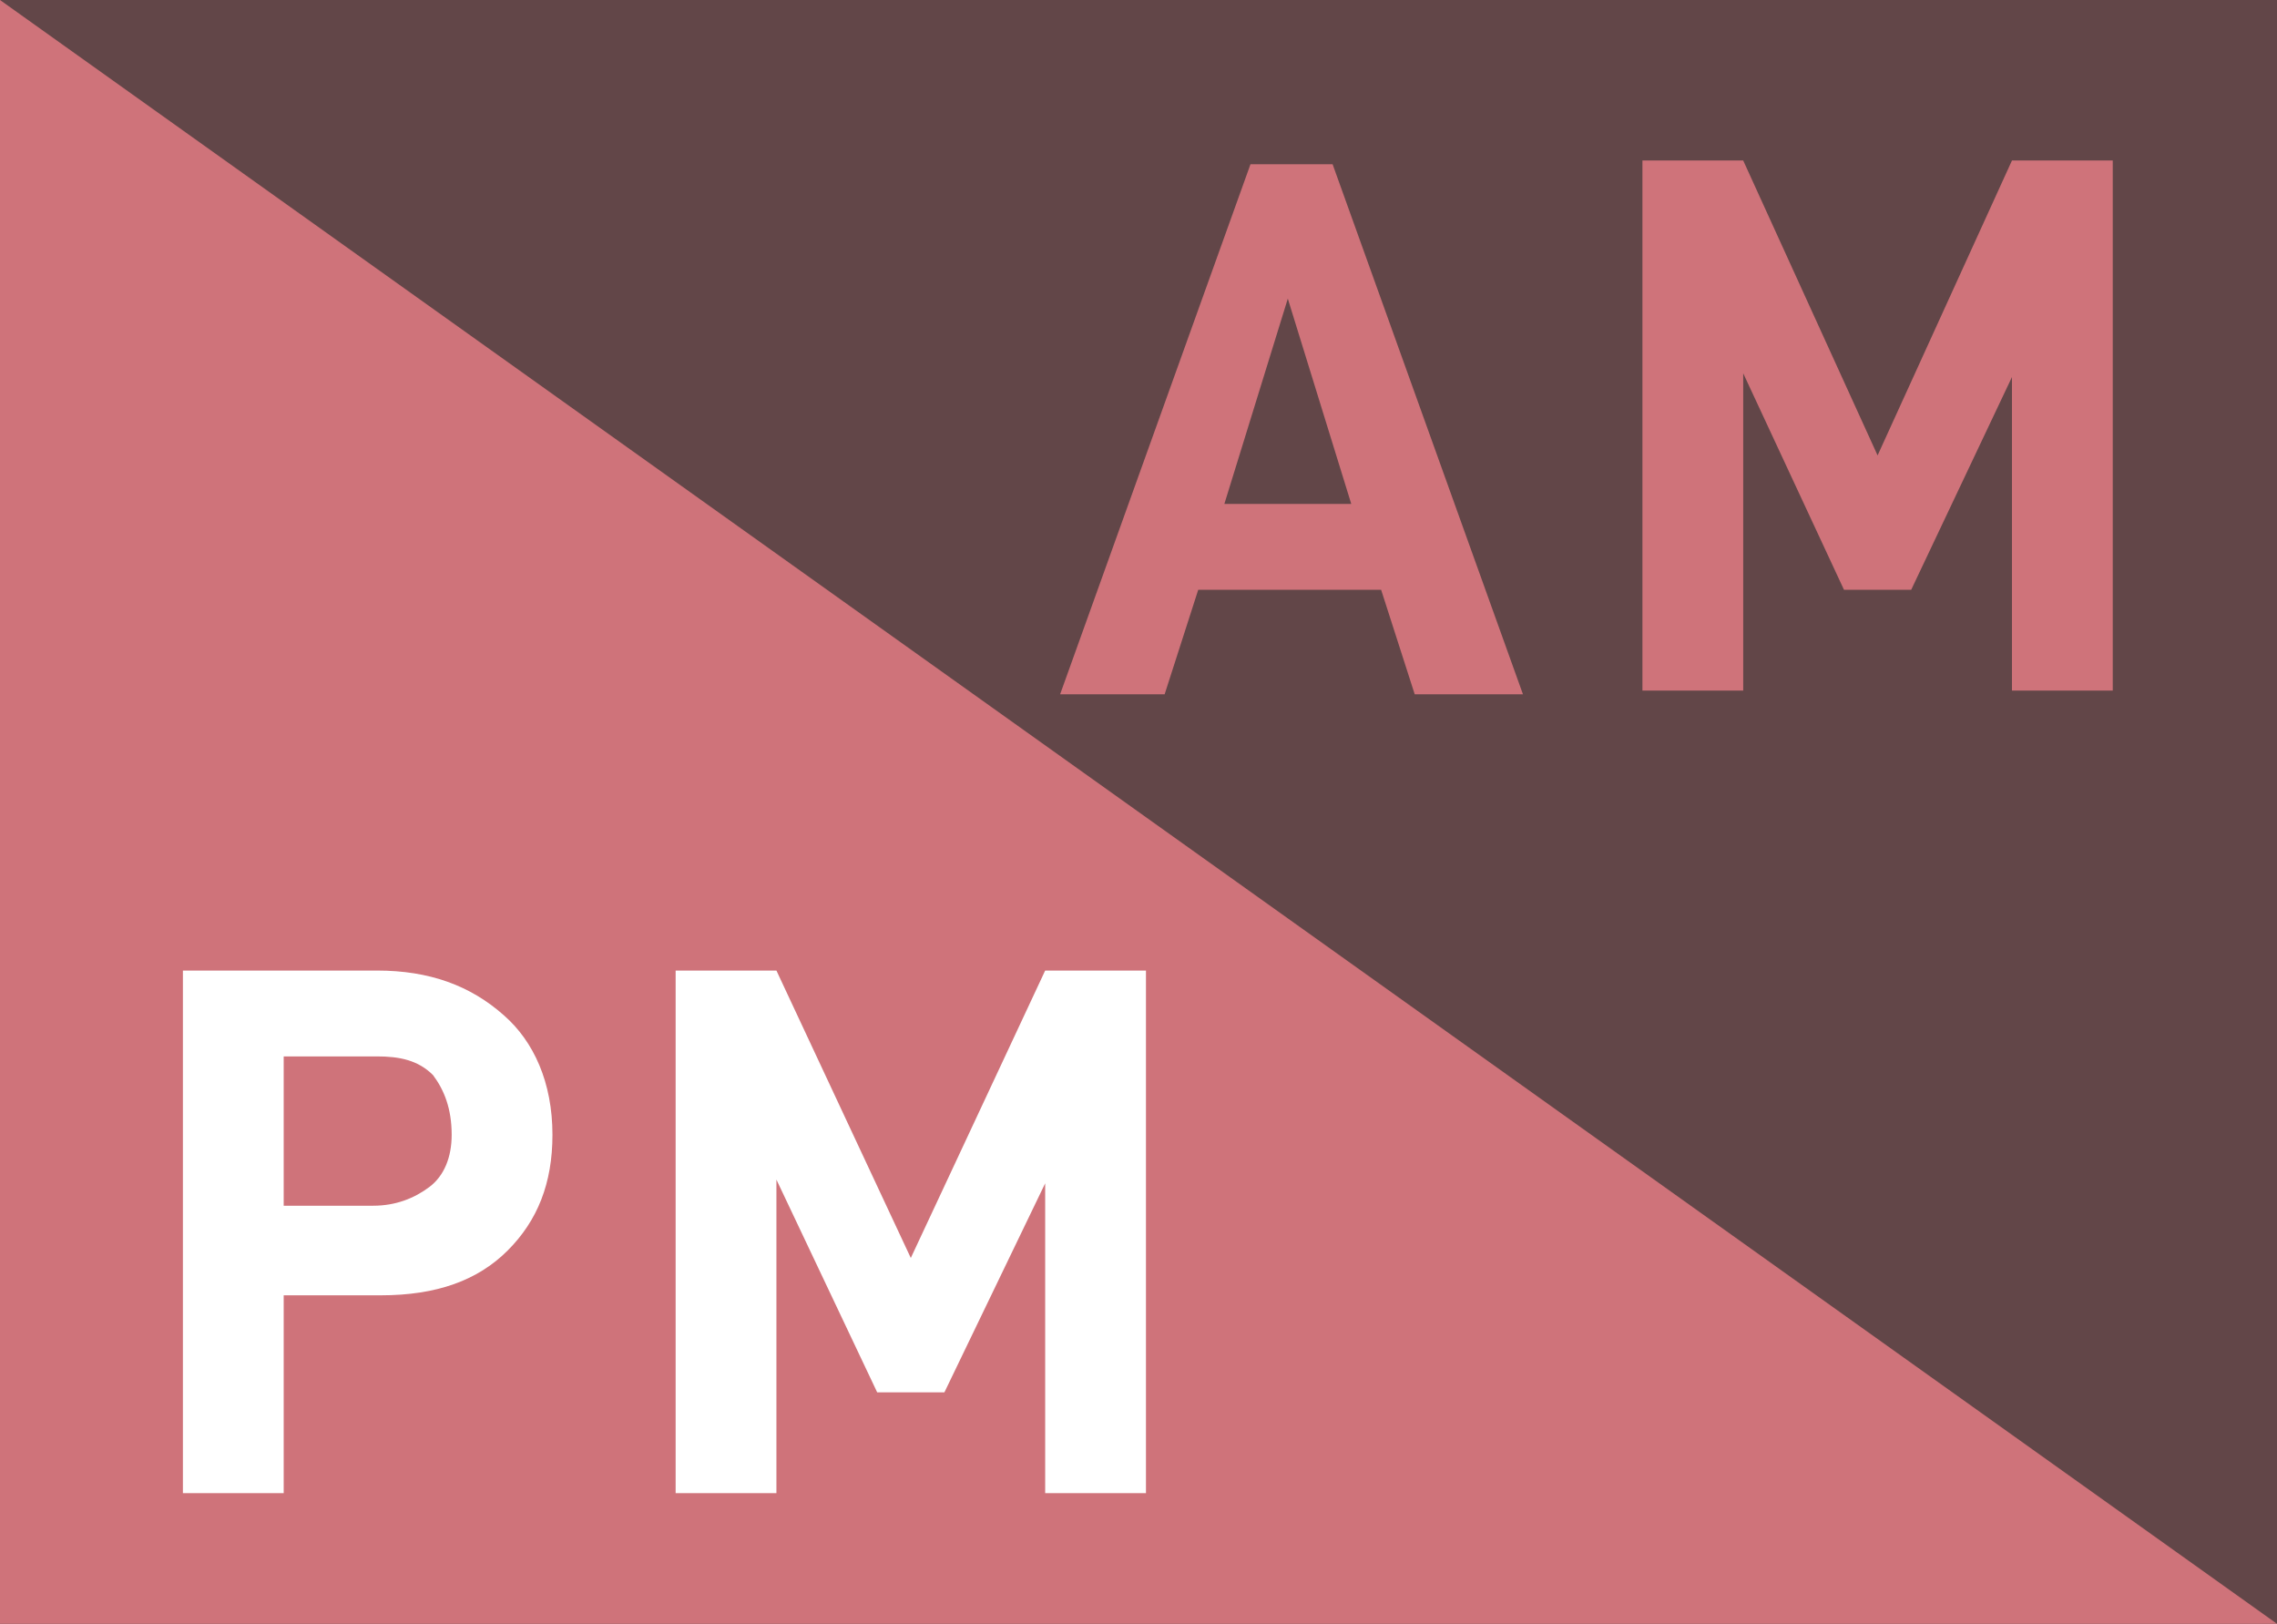 <?xml version="1.0" encoding="utf-8"?>
<!-- Generator: Adobe Illustrator 22.1.0, SVG Export Plug-In . SVG Version: 6.00 Build 0)  -->
<svg version="1.1" id="レイヤー_1" xmlns="http://www.w3.org/2000/svg" xmlns:xlink="http://www.w3.org/1999/xlink" x="0px"
	 y="0px" width="61px" height="43.5px" viewBox="0 0 61 43.5" style="enable-background:new 0 0 61 43.5;" xml:space="preserve">
<rect x="0" y="0" width="61" height="43.5" fill="#333333" stroke="none"/>
<style type="text/css">
	.st0{opacity:0.3;fill:#CF737A;}
	.st1{fill:#CF737A;}
	.st2{fill:#FFFFFF;}
</style>
<rect class="st0" width="61" height="43.5"/>
<polygon class="st1" points="61,43.5 0,43.5 0,0 61,43.5 "/>
<path class="st1" d="M32.1,15.8l-0.9,2.8h-2.8l5.1-14.2h2.2l5.1,14.2h-2.9L37,15.8H32.1z M34.5,8l-1.7,5.5h3.4L34.5,8z"/>
<path class="st1" d="M56.6,18.5h-2.7v-8.4l-2.7,5.7h-1.8L46.7,10v8.5H44V4.3h2.7l3.6,7.9l3.6-7.9h2.7V18.5z"/>
<g>
	<path class="st2" d="M14.8,30.4c0,1.3-0.4,2.3-1.2,3.1c-0.8,0.8-1.9,1.2-3.4,1.2H7.6V40H4.9V26h5.2c1.4,0,2.5,0.4,3.4,1.2
		C14.3,27.9,14.8,29,14.8,30.4z M12.1,30.4c0-0.7-0.2-1.2-0.5-1.6c-0.4-0.4-0.9-0.5-1.5-0.5H7.6v4H10c0.6,0,1.1-0.2,1.5-0.5
		C11.9,31.5,12.1,31,12.1,30.4z"/>
	<path class="st2" d="M30.7,40h-2.7v-8.3l-2.7,5.6h-1.8l-2.7-5.7V40h-2.7V26h2.7l3.6,7.7l3.6-7.7h2.7V40z"/>
</g>
</svg>

